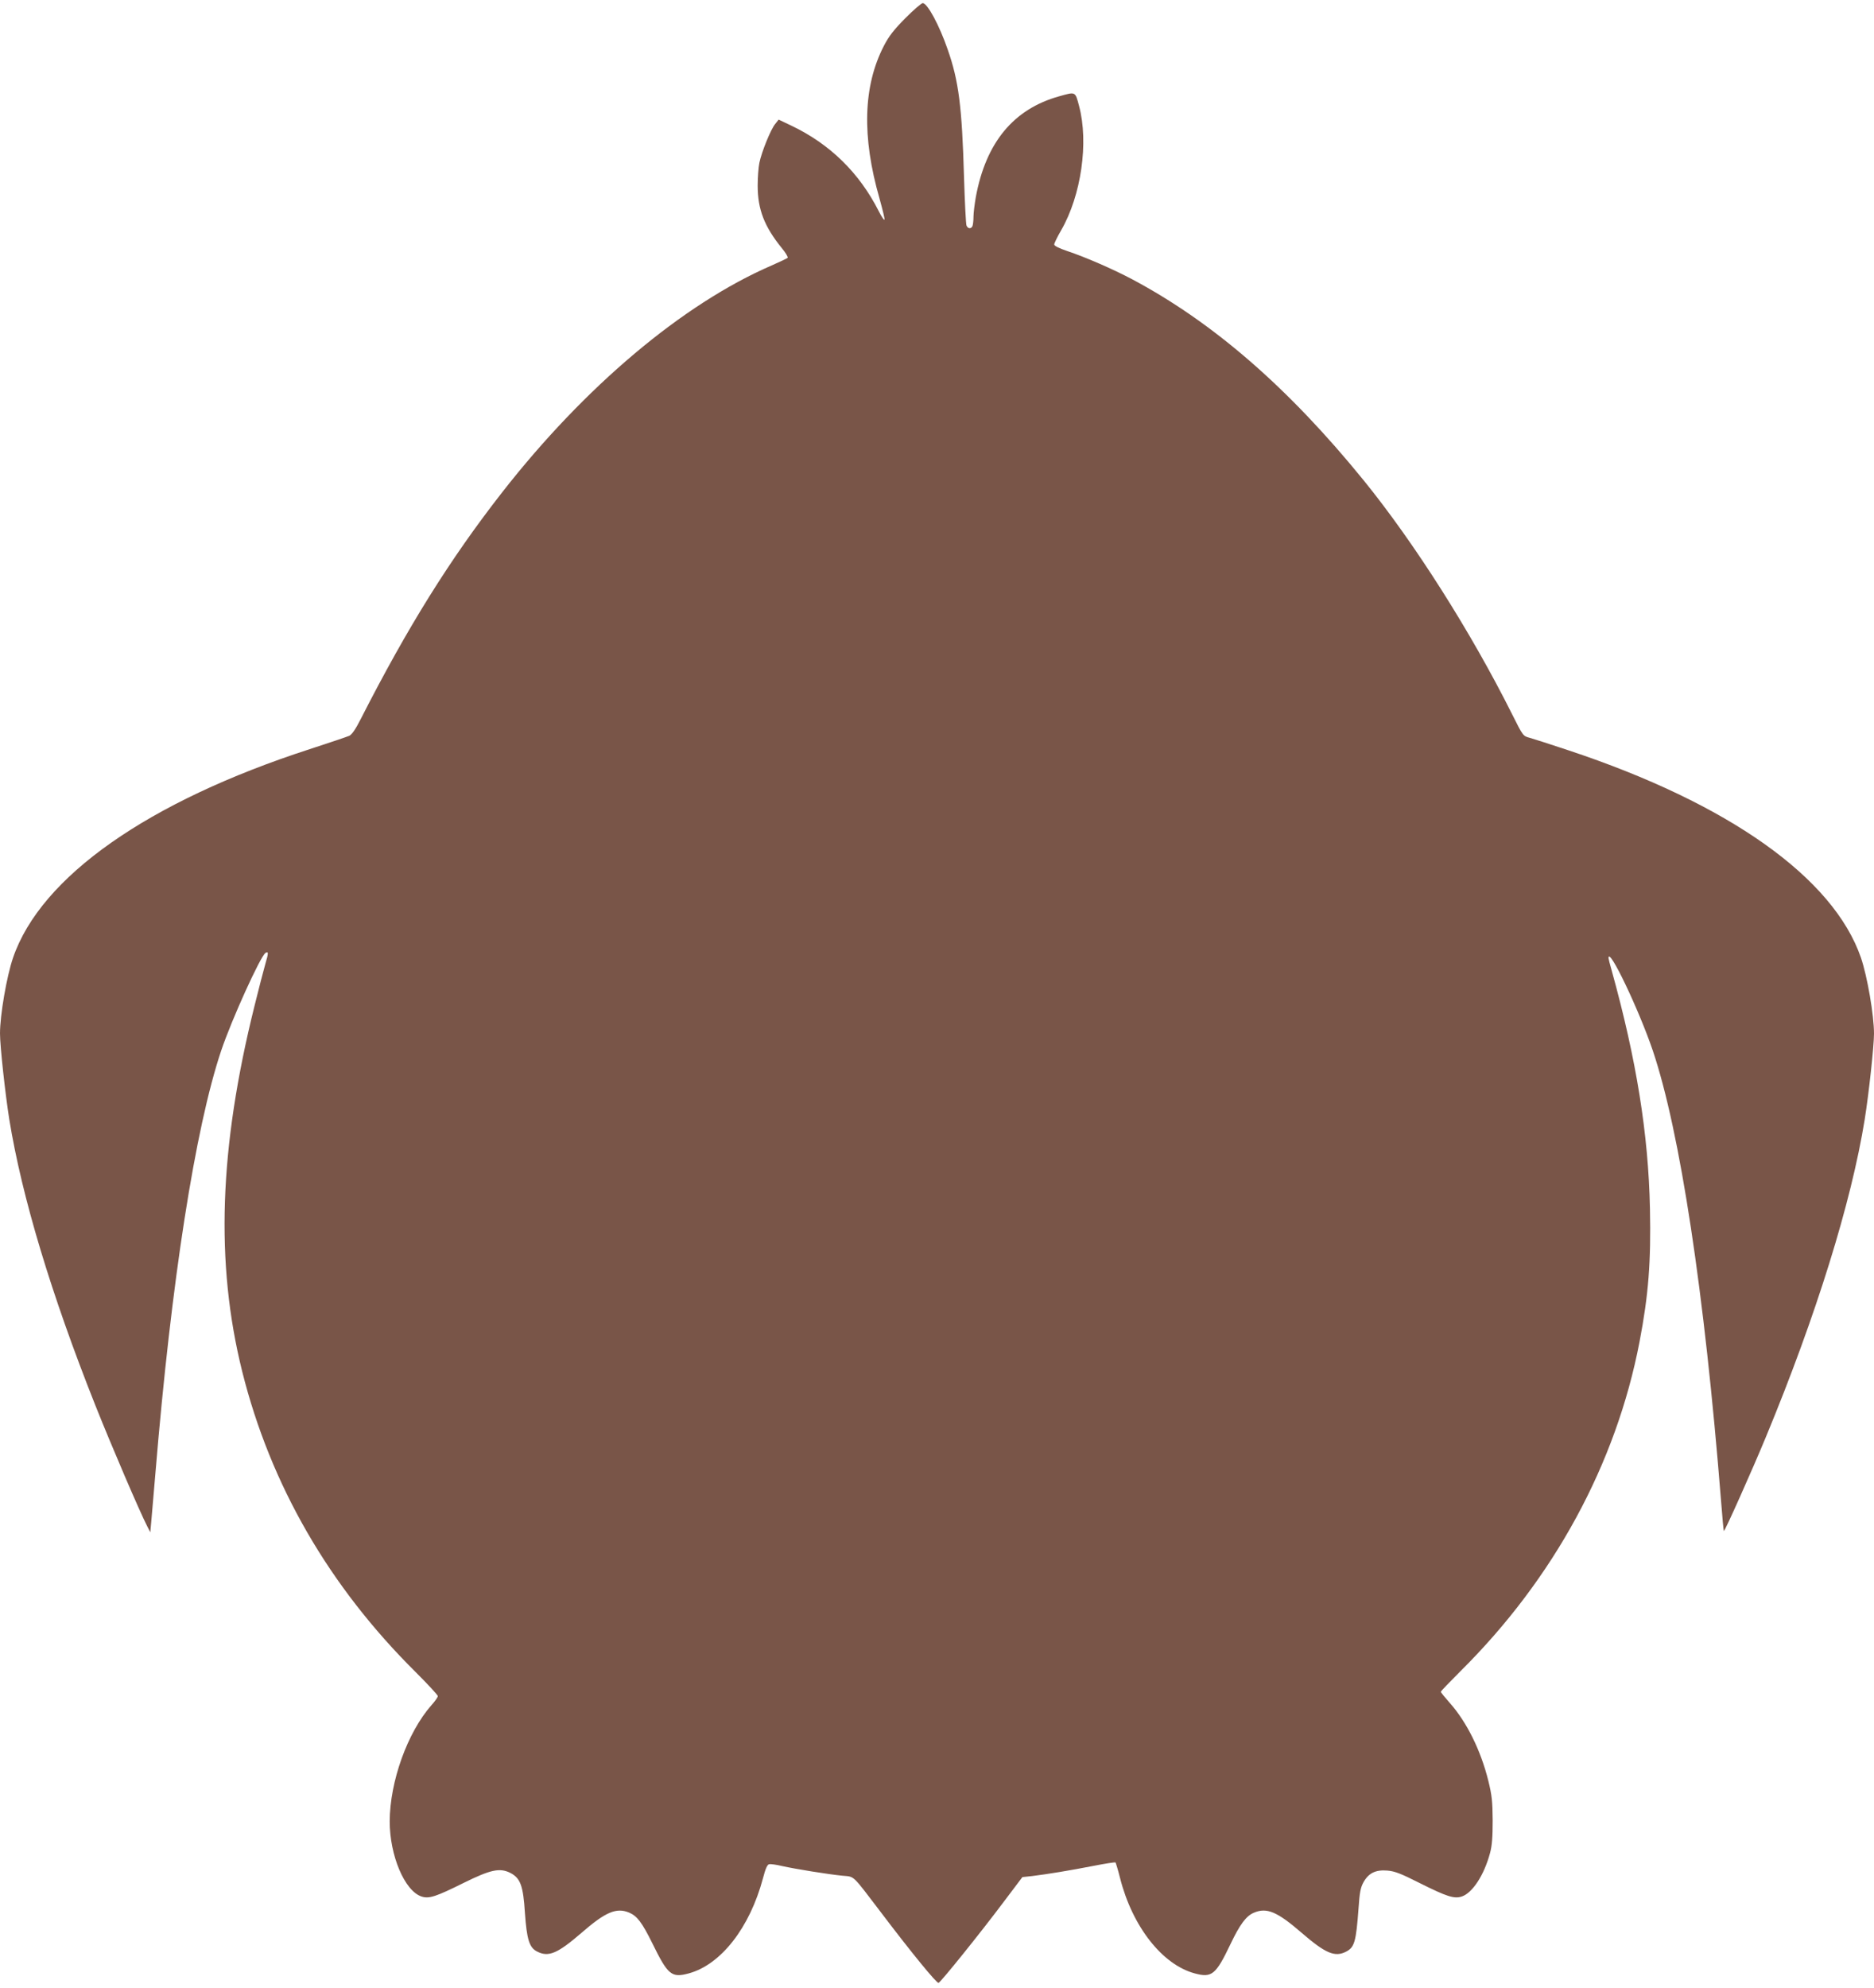 <?xml version="1.0" standalone="no"?>
<!DOCTYPE svg PUBLIC "-//W3C//DTD SVG 20010904//EN"
 "http://www.w3.org/TR/2001/REC-SVG-20010904/DTD/svg10.dtd">
<svg version="1.0" xmlns="http://www.w3.org/2000/svg"
 width="1207pt" height="1280pt" viewBox="0 0 1207 1280"
 preserveAspectRatio="xMidYMid meet">
<g transform="translate(0,1280) scale(0.1,-0.1)"
fill="#795548" stroke="none">
<path d="M5831 12683 c-75 -76 -106 -116 -138 -178 -134 -259 -143 -585 -28
-984 19 -69 34 -129 32 -135 -2 -6 -19 18 -37 54 -125 247 -314 432 -561 550
l-84 40 -22 -28 c-28 -33 -87 -178 -102 -250 -6 -29 -11 -95 -11 -147 0 -153
43 -264 156 -403 25 -30 41 -58 37 -62 -4 -4 -51 -26 -103 -49 -573 -248
-1204 -780 -1736 -1461 -335 -429 -607 -864 -911 -1460 -32 -63 -56 -99 -73
-107 -14 -6 -128 -45 -255 -86 -1043 -338 -1732 -822 -1911 -1343 -41 -120
-84 -369 -84 -488 0 -80 34 -392 60 -554 81 -497 269 -1123 555 -1842 102
-256 284 -681 334 -778 l19 -37 6 65 c3 36 15 178 27 315 102 1234 256 2222
424 2722 67 199 253 608 285 628 20 12 20 0 -1 -71 -11 -38 -42 -158 -69 -267
-229 -918 -254 -1658 -80 -2357 183 -731 559 -1382 1118 -1936 78 -78 142
-147 142 -154 0 -6 -18 -33 -41 -58 -155 -176 -268 -492 -269 -748 0 -220 96
-448 205 -484 48 -16 93 -1 270 87 176 87 234 99 302 65 65 -34 83 -82 94
-259 12 -168 28 -222 78 -247 73 -38 131 -14 285 119 156 136 227 166 309 131
51 -22 82 -63 148 -196 101 -206 124 -225 235 -195 207 56 393 294 478 612 16
62 28 89 40 91 9 2 47 -3 84 -12 85 -19 296 -53 387 -62 82 -8 59 13 252 -240
194 -256 356 -454 368 -450 13 3 267 318 420 522 l120 159 65 7 c97 12 238 35
392 65 76 15 140 25 143 22 2 -3 16 -48 29 -100 79 -312 272 -558 481 -614
110 -30 136 -9 230 188 61 128 102 183 152 203 82 35 150 6 308 -131 153 -132
213 -157 285 -120 54 28 64 63 80 278 7 104 13 135 32 169 33 59 78 81 153 75
49 -4 87 -19 210 -81 174 -87 221 -102 270 -86 69 23 144 138 182 280 13 48
17 103 17 210 -1 124 -5 161 -28 255 -49 197 -139 378 -248 501 -32 36 -58 68
-58 72 0 4 57 63 126 132 602 597 1003 1335 1154 2122 58 303 74 514 67 856
-10 481 -87 959 -246 1532 -12 41 -21 78 -21 82 0 78 196 -333 285 -595 176
-522 333 -1557 440 -2901 8 -104 16 -191 18 -193 5 -5 182 391 271 606 324
782 550 1510 636 2043 27 168 60 474 60 553 0 120 -43 368 -84 489 -178 515
-851 993 -1886 1336 -113 38 -224 73 -248 80 -42 11 -43 12 -111 148 -268 536
-634 1111 -960 1512 -483 594 -968 1015 -1491 1293 -123 65 -300 142 -417 181
-53 18 -83 33 -83 42 0 8 20 49 45 92 129 224 178 565 115 800 -25 94 -21 92
-128 62 -294 -82 -472 -297 -537 -649 -8 -46 -15 -103 -15 -126 0 -24 -3 -50
-6 -59 -8 -21 -30 -20 -39 2 -4 9 -11 150 -16 312 -13 453 -34 619 -105 821
-54 157 -131 299 -161 299 -8 0 -59 -44 -112 -97z"/>
</g>
</svg>
